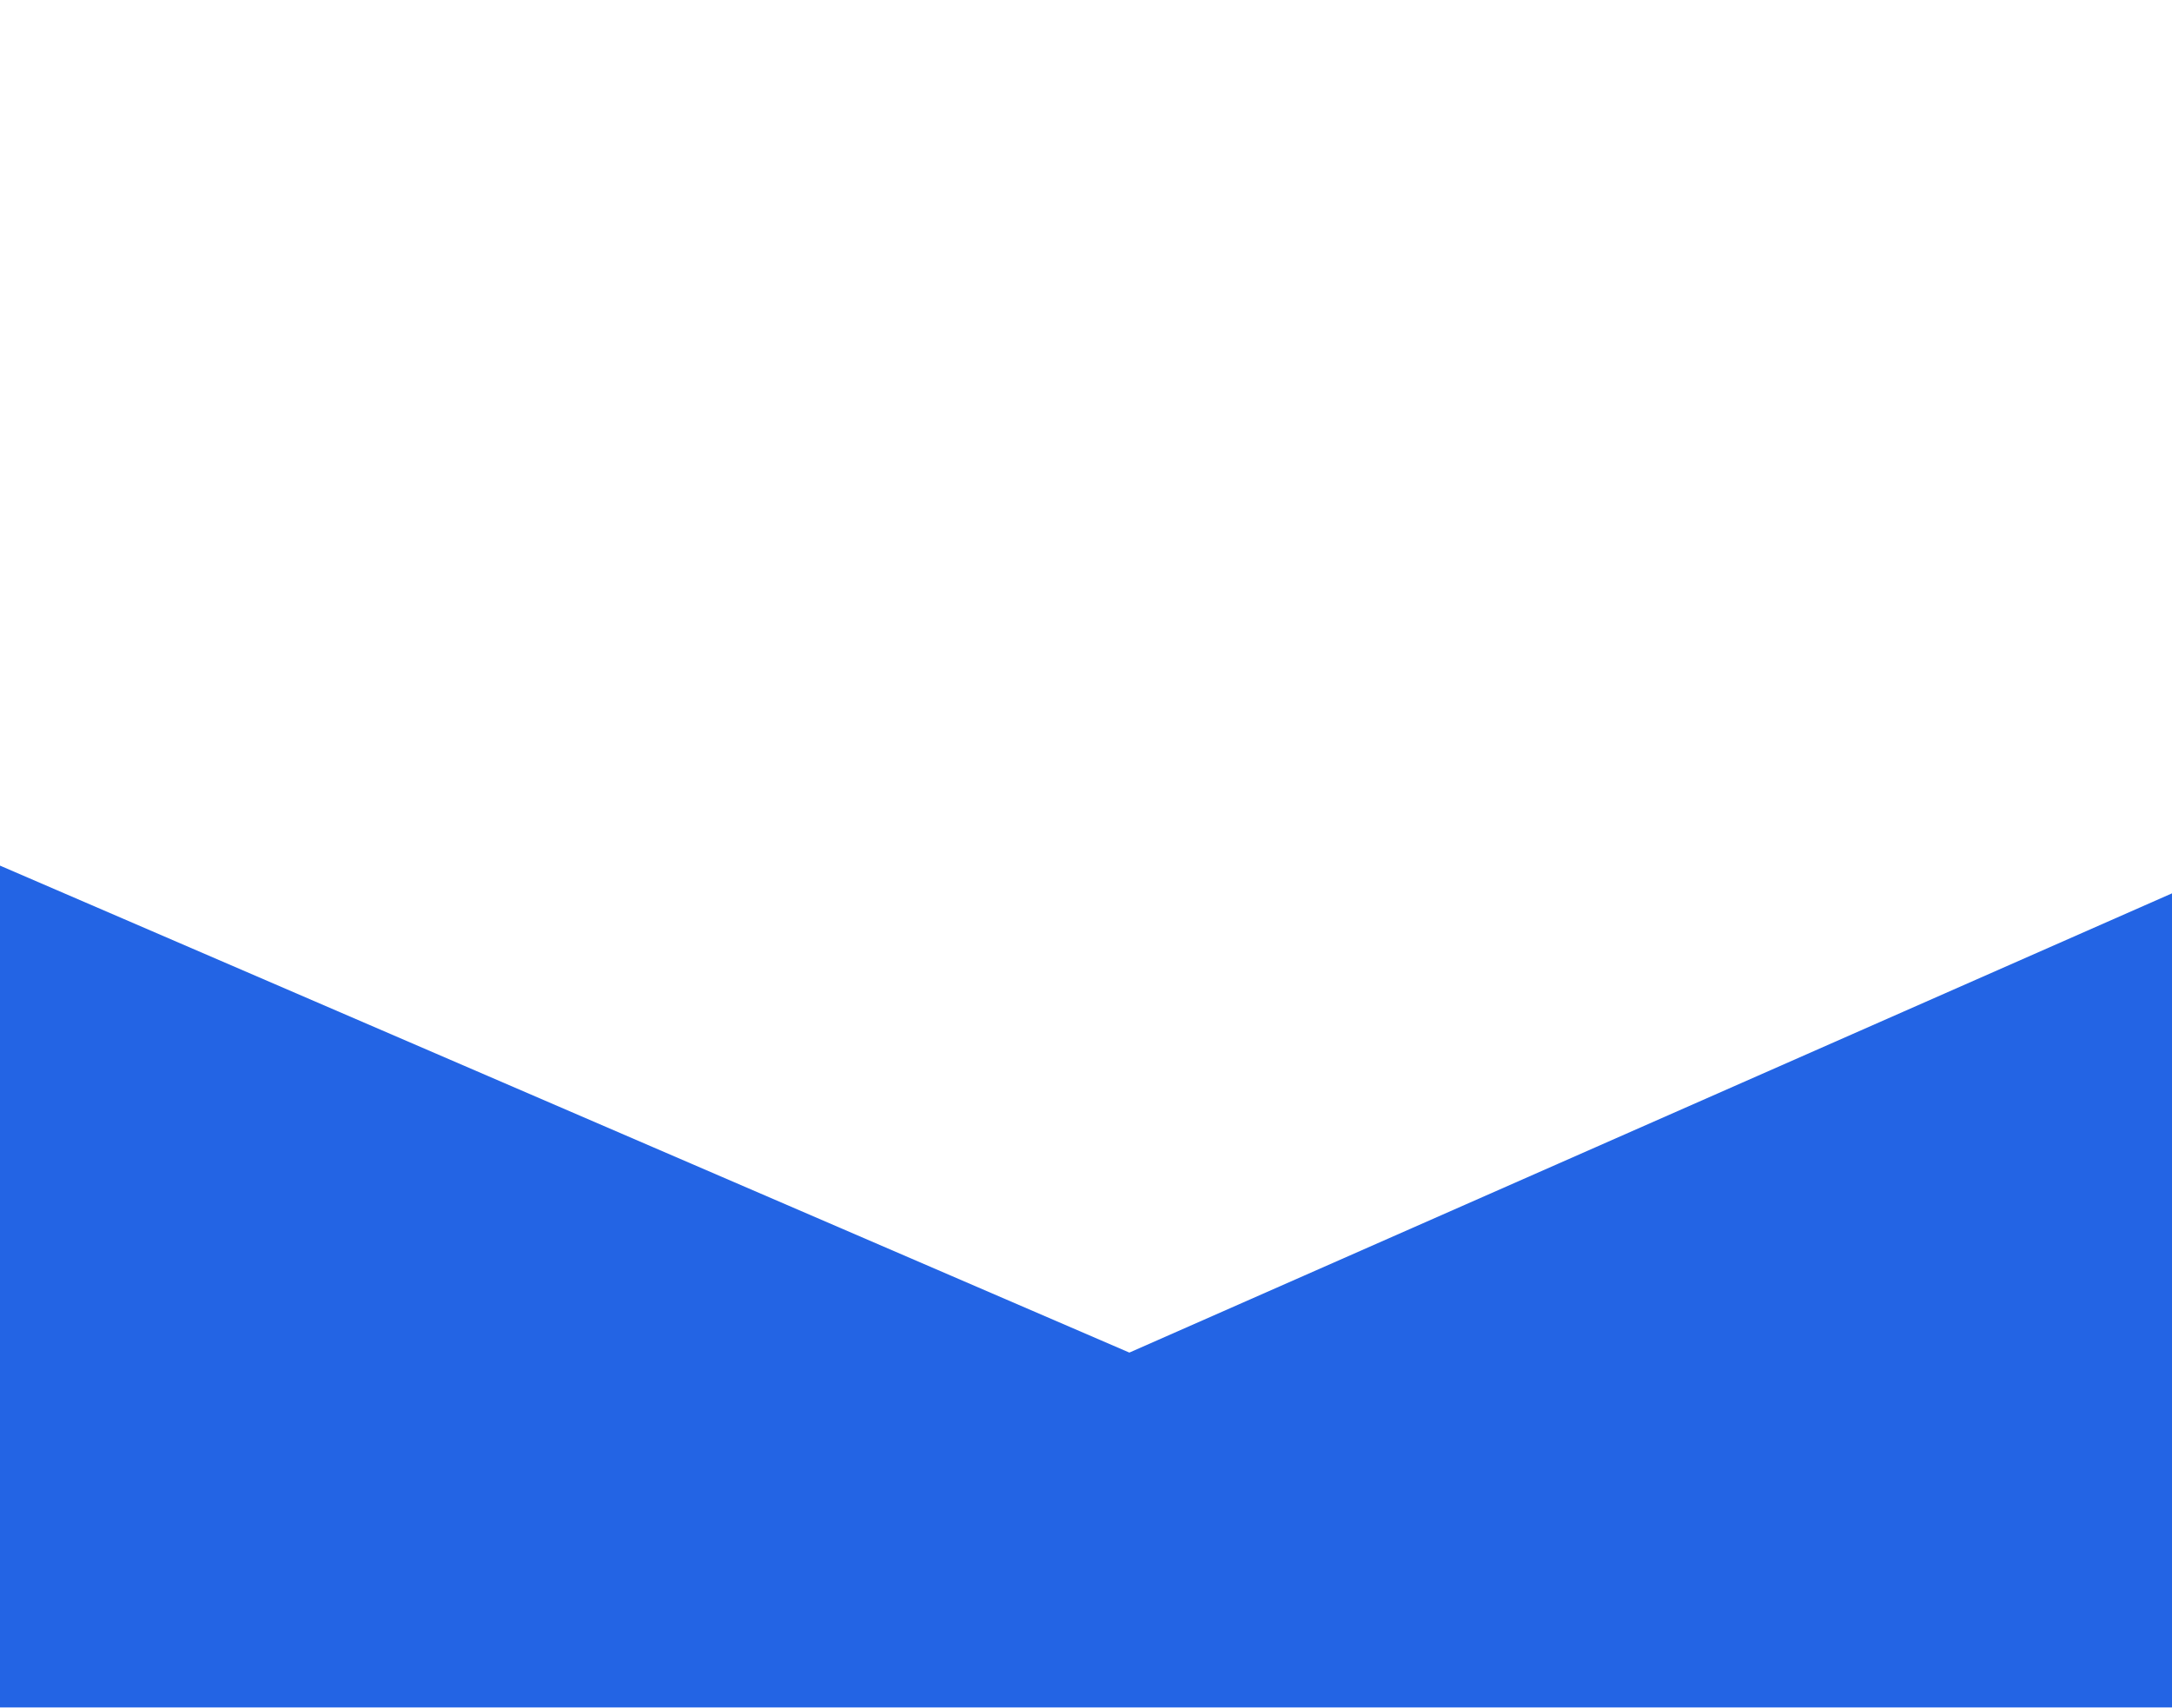 <?xml version="1.0" encoding="UTF-8"?> <svg xmlns="http://www.w3.org/2000/svg" width="276" height="217" viewBox="0 0 276 217" fill="none"><g clip-path="url(#clip0_903_795)"><g opacity="0.3" filter="url(#filter0_di_903_795)"><path d="M45.445 178.48L163.525 10H194.845V178.48H229.045V201.52H194.845V262H169.645V201.52H45.445V178.48ZM169.645 178.48V39.16L73.165 178.48H169.645Z" fill="url(#paint0_linear_903_795)" fill-opacity="0.16" shape-rendering="crispEdges"></path></g><g filter="url(#filter1_f_903_795)"><path d="M0 110L143.511 171.881L284 110V232.253L143.511 313L0 232.253V110Z" fill="url(#paint1_linear_903_795)"></path></g></g><defs><filter id="filter0_di_903_795" x="35.445" y="4" width="199.6" height="268" filterUnits="userSpaceOnUse" color-interpolation-filters="sRGB"><feFlood flood-opacity="0" result="BackgroundImageFix"></feFlood><feColorMatrix in="SourceAlpha" type="matrix" values="0 0 0 0 0 0 0 0 0 0 0 0 0 0 0 0 0 0 127 0" result="hardAlpha"></feColorMatrix><feOffset dx="-2" dy="2"></feOffset><feGaussianBlur stdDeviation="4"></feGaussianBlur><feComposite in2="hardAlpha" operator="out"></feComposite><feColorMatrix type="matrix" values="0 0 0 0 0 0 0 0 0 0 0 0 0 0 0 0 0 0 0.04 0"></feColorMatrix><feBlend mode="normal" in2="BackgroundImageFix" result="effect1_dropShadow_903_795"></feBlend><feBlend mode="normal" in="SourceGraphic" in2="effect1_dropShadow_903_795" result="shape"></feBlend><feColorMatrix in="SourceAlpha" type="matrix" values="0 0 0 0 0 0 0 0 0 0 0 0 0 0 0 0 0 0 127 0" result="hardAlpha"></feColorMatrix><feOffset dx="-2" dy="2"></feOffset><feGaussianBlur stdDeviation="4"></feGaussianBlur><feComposite in2="hardAlpha" operator="arithmetic" k2="-1" k3="1"></feComposite><feColorMatrix type="matrix" values="0 0 0 0 1 0 0 0 0 1 0 0 0 0 1 0 0 0 0.16 0"></feColorMatrix><feBlend mode="normal" in2="shape" result="effect2_innerShadow_903_795"></feBlend></filter><filter id="filter1_f_903_795" x="-34" y="76" width="352" height="271" filterUnits="userSpaceOnUse" color-interpolation-filters="sRGB"><feFlood flood-opacity="0" result="BackgroundImageFix"></feFlood><feBlend mode="normal" in="SourceGraphic" in2="BackgroundImageFix" result="shape"></feBlend><feGaussianBlur stdDeviation="17" result="effect1_foregroundBlur_903_795"></feGaussianBlur></filter><linearGradient id="paint0_linear_903_795" x1="138" y1="10" x2="138" y2="262" gradientUnits="userSpaceOnUse"><stop stop-color="white"></stop><stop offset="1" stop-color="white" stop-opacity="0"></stop></linearGradient><linearGradient id="paint1_linear_903_795" x1="142" y1="47.364" x2="142" y2="190.748" gradientUnits="userSpaceOnUse"><stop stop-color="#2364E4"></stop><stop offset="1" stop-color="#2364E4"></stop></linearGradient><clipPath id="clip0_903_795"><rect width="276" height="217" fill="white"></rect></clipPath></defs></svg> 